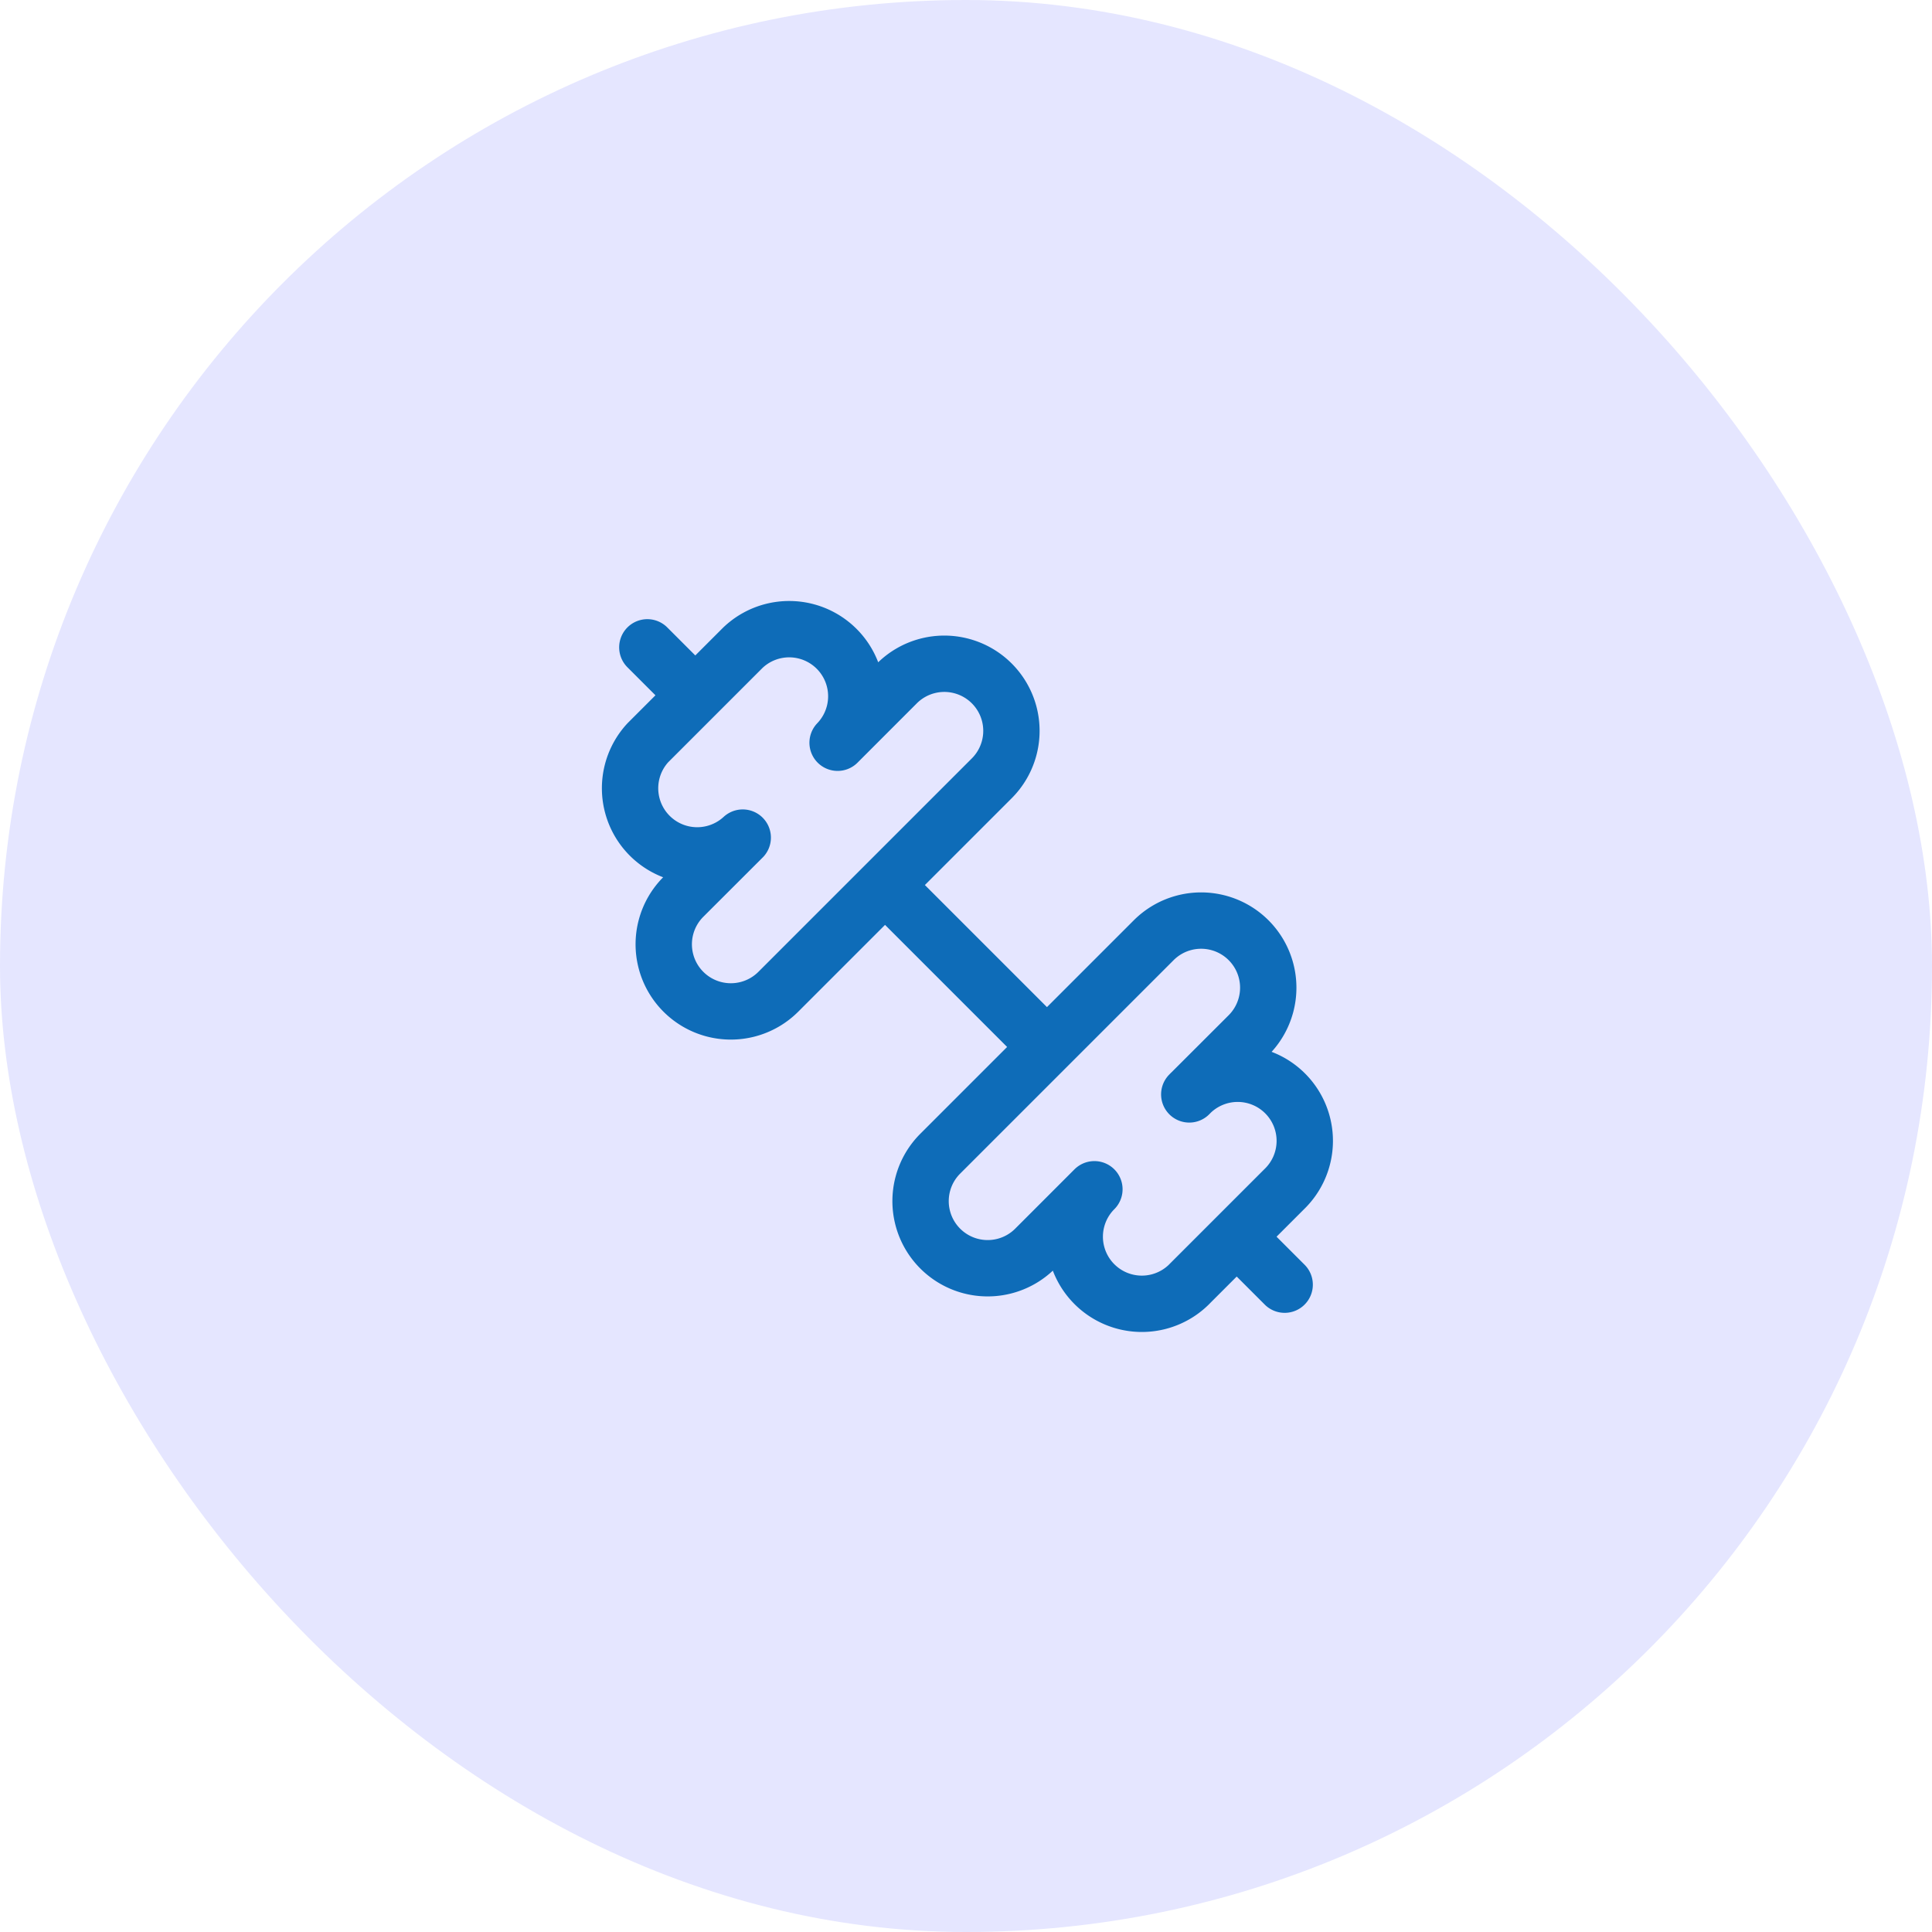 <svg width="48" height="48" fill="none" xmlns="http://www.w3.org/2000/svg"><rect width="48" height="48" rx="24" fill="#E5E6FF"/><g clip-path="url(#clip0_78_71)"><path d="M26 26l-4-4m9.917 9.917L30.75 30.75m-13.5-13.5l-1.167-1.167m13.465 15.821a1.666 1.666 0 11-2.358-2.357l-1.473 1.474a1.667 1.667 0 11-2.357-2.358l5.303-5.303a1.667 1.667 0 112.358 2.358l-1.474 1.472a1.667 1.667 0 112.357 2.357l-2.357 2.357zM19.337 24.64a1.667 1.667 0 01-2.358-2.358l1.474-1.472a1.668 1.668 0 01-2.357-2.357l2.357-2.357a1.667 1.667 0 012.357 2.357l1.473-1.474a1.667 1.667 0 012.357 2.358l-5.303 5.303z" stroke="#0E6CB8" stroke-width="1.4" stroke-linecap="round" stroke-linejoin="round"/></g><defs><clipPath id="clip0_78_71"><path fill="#fff" transform="translate(14 14)" d="M0 0h20v20H0z"/></clipPath></defs></svg>